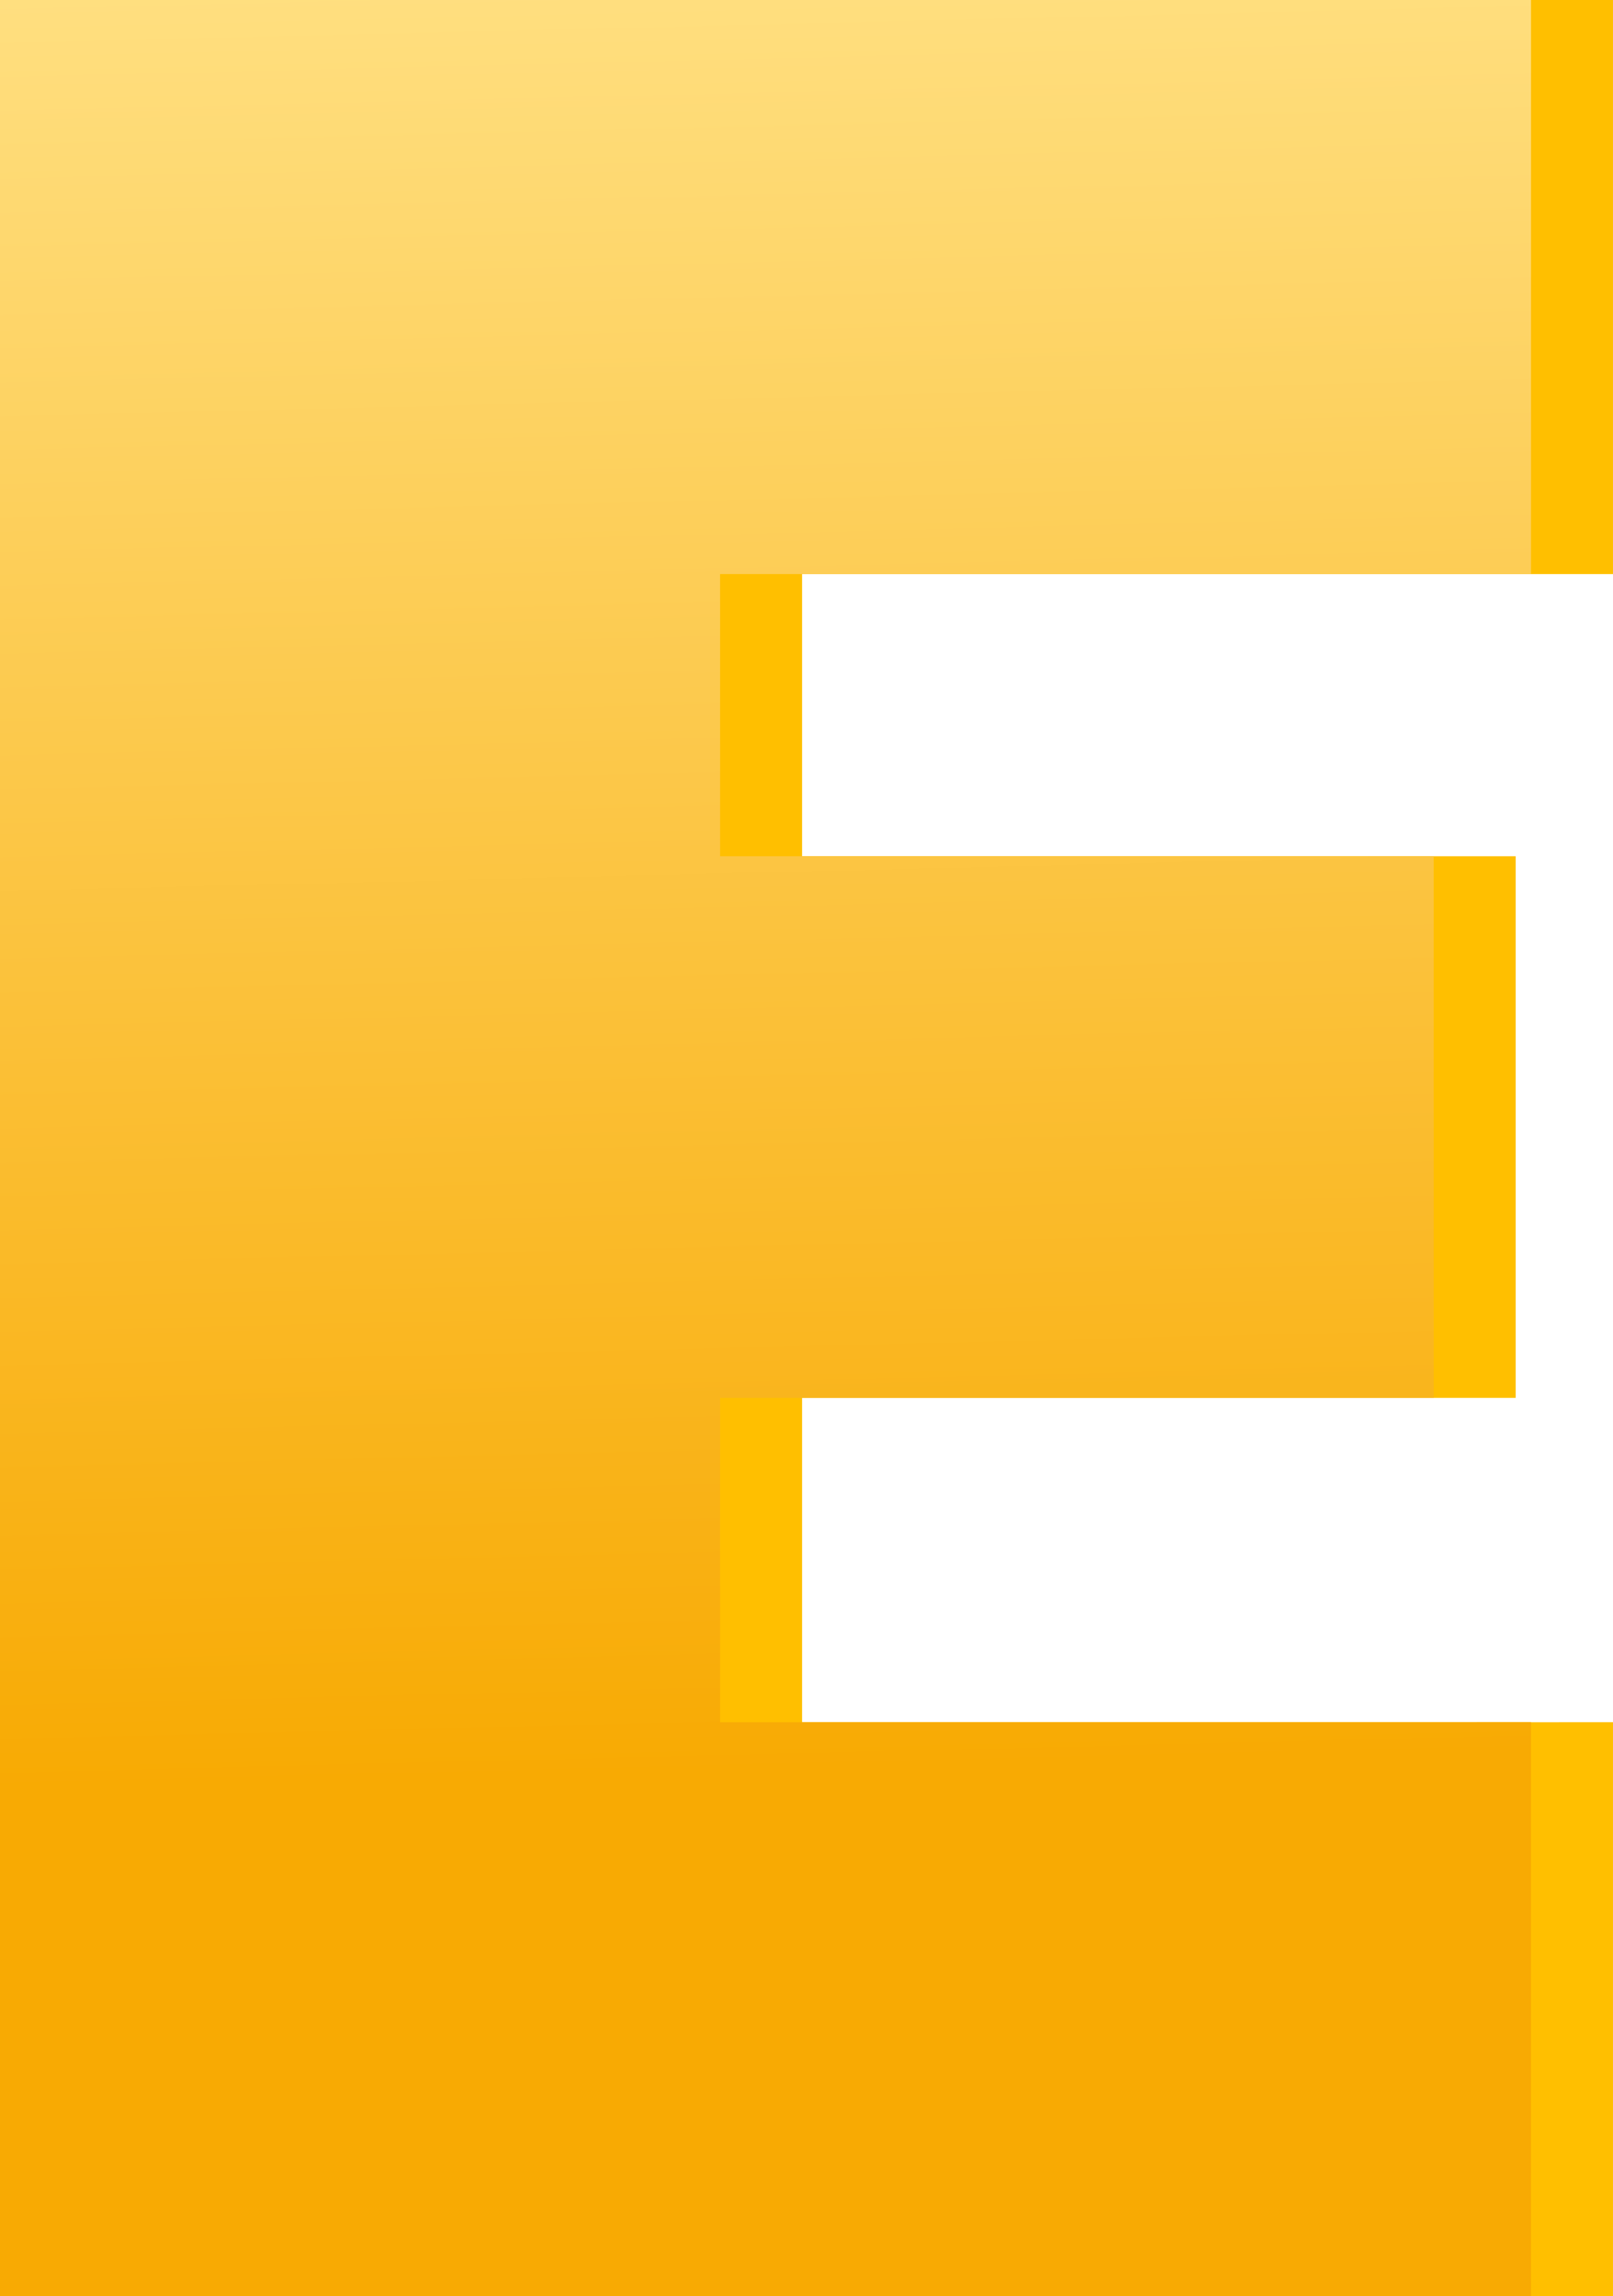 <svg xmlns="http://www.w3.org/2000/svg" xmlns:xlink="http://www.w3.org/1999/xlink" width="157.401" height="224.102" viewBox="0 0 157.401 224.102">
  <defs>
    <linearGradient id="linear-gradient" x1="0.5" x2="0.512" y2="0.765" gradientUnits="objectBoundingBox">
      <stop offset="0" stop-color="#ffdf80"/>
      <stop offset="1" stop-color="#f8aa03"/>
    </linearGradient>
  </defs>
  <g id="Group_9216" data-name="Group 9216" transform="translate(-194 -1616.999)">
    <path id="Path_42264" data-name="Path 42264" d="M90.269-227.174v27.538h69.636v52.86H90.269v31.653H169.4V-59.1H20V-283.2H169.4v56.026Z" transform="translate(182 1900.199)" fill="#ffbf00"/>
    <path id="Path_42247" data-name="Path 42247" d="M90.269-227.174v27.538h69.636v52.86H90.269v31.653H169.4V-59.1H20V-283.2H169.4v56.026Z" transform="translate(174 1900.199)" fill="url(#linear-gradient)"/>
  </g>
</svg>
